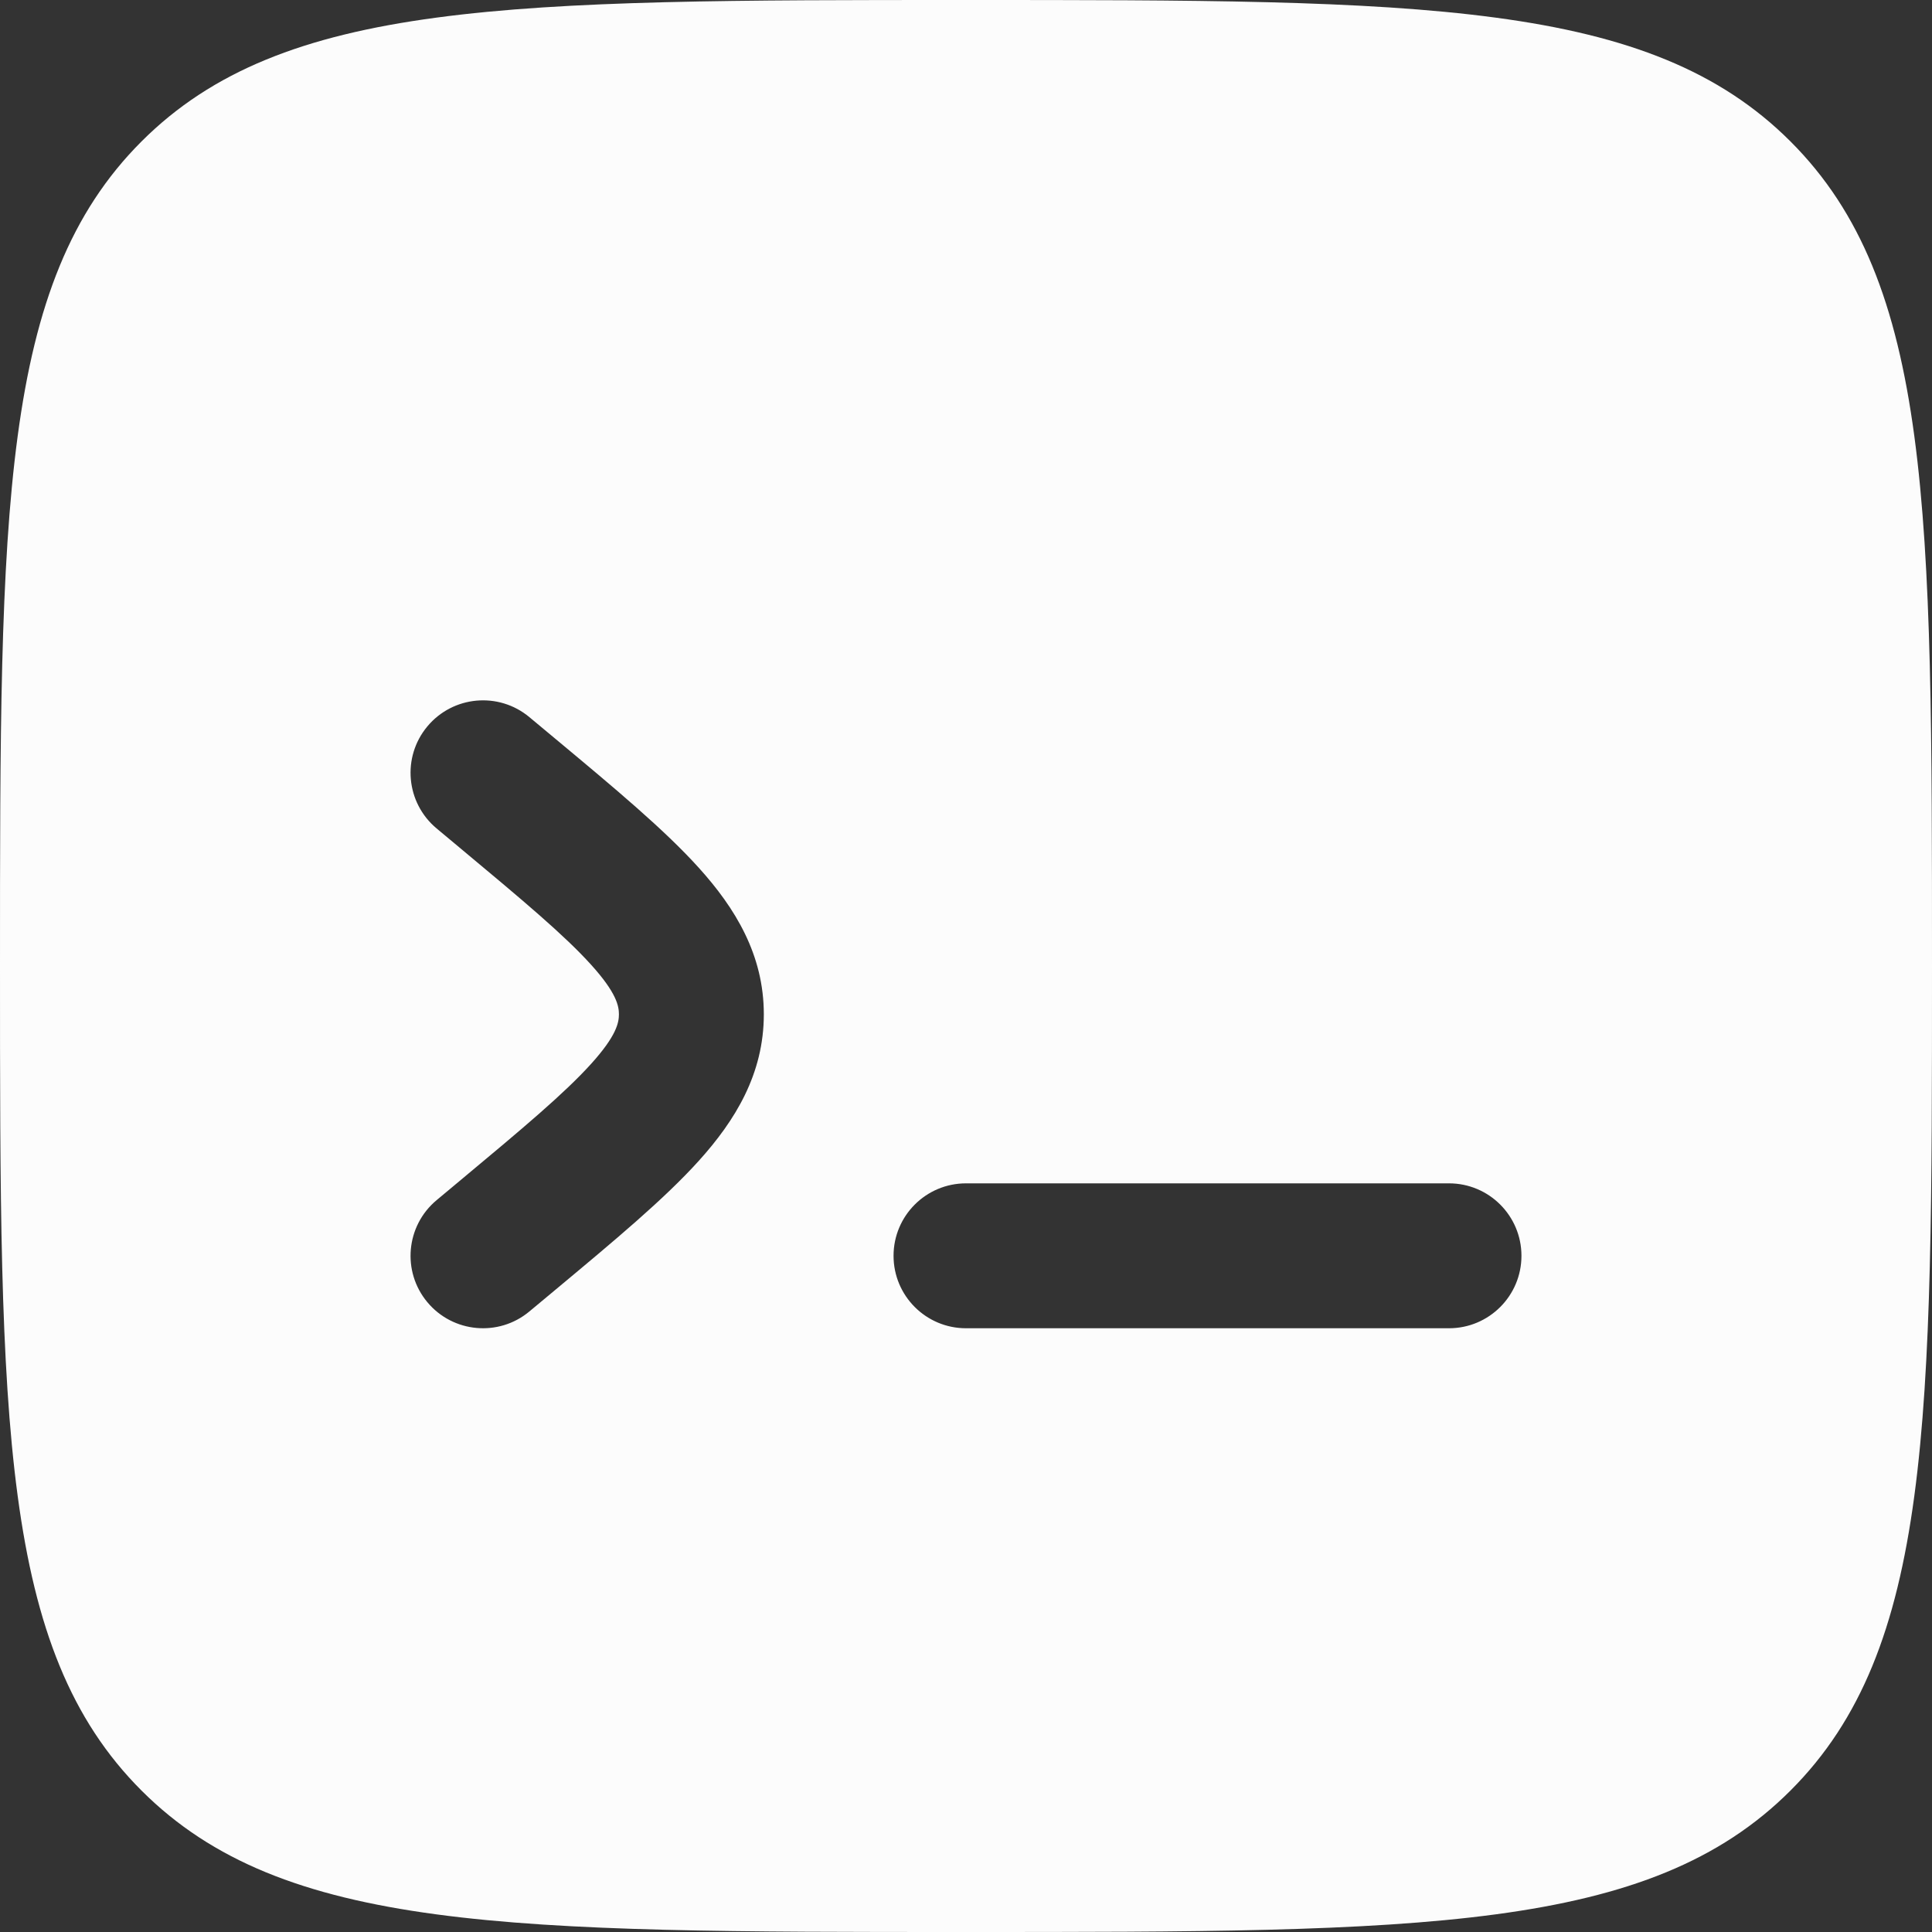 <?xml version="1.0" encoding="UTF-8"?> <svg xmlns="http://www.w3.org/2000/svg" width="48" height="48" viewBox="0 0 48 48" fill="none"><rect x="0" y="0" width="48" height="48" fill="#333333" stroke="none"/><g clip-path="url(#clip0_1970_449)"><path fill-rule="evenodd" clip-rule="evenodd" d="M3.515 3.515C-2.86102e-07 7.029 0 12.686 0 24C0 35.314 -2.86102e-07 40.971 3.515 44.485C7.029 48 12.686 48 24 48C35.314 48 40.971 48 44.485 44.485C48 40.971 48 35.314 48 24C48 12.686 48 7.029 44.485 3.515C40.971 -2.86102e-07 35.314 0 24 0C12.686 0 7.029 -2.86102e-07 3.515 3.515ZM10.617 18.048C11.254 17.284 12.389 17.181 13.152 17.817L13.816 18.37C15.268 19.58 16.504 20.61 17.359 21.557C18.268 22.563 18.977 23.72 18.977 25.2C18.977 26.68 18.268 27.837 17.359 28.843C16.504 29.79 15.268 30.82 13.816 32.03L13.152 32.583C12.389 33.219 11.254 33.116 10.617 32.352C9.981 31.589 10.084 30.454 10.848 29.817L11.41 29.348C12.991 28.031 14.024 27.164 14.687 26.43C15.317 25.733 15.377 25.406 15.377 25.2C15.377 24.994 15.317 24.667 14.687 23.97C14.024 23.236 12.991 22.369 11.41 21.052L10.848 20.583C10.084 19.946 9.981 18.811 10.617 18.048ZM37.8 31.2C37.8 32.194 36.994 33 36 33H24C23.006 33 22.2 32.194 22.2 31.2C22.2 30.206 23.006 29.4 24 29.4H36C36.994 29.4 37.8 30.206 37.8 31.2Z" fill="#FCFCFC"></path></g><defs><clipPath id="clip0_1970_449"><rect width="48" height="48" fill="white"></rect></clipPath></defs></svg> 